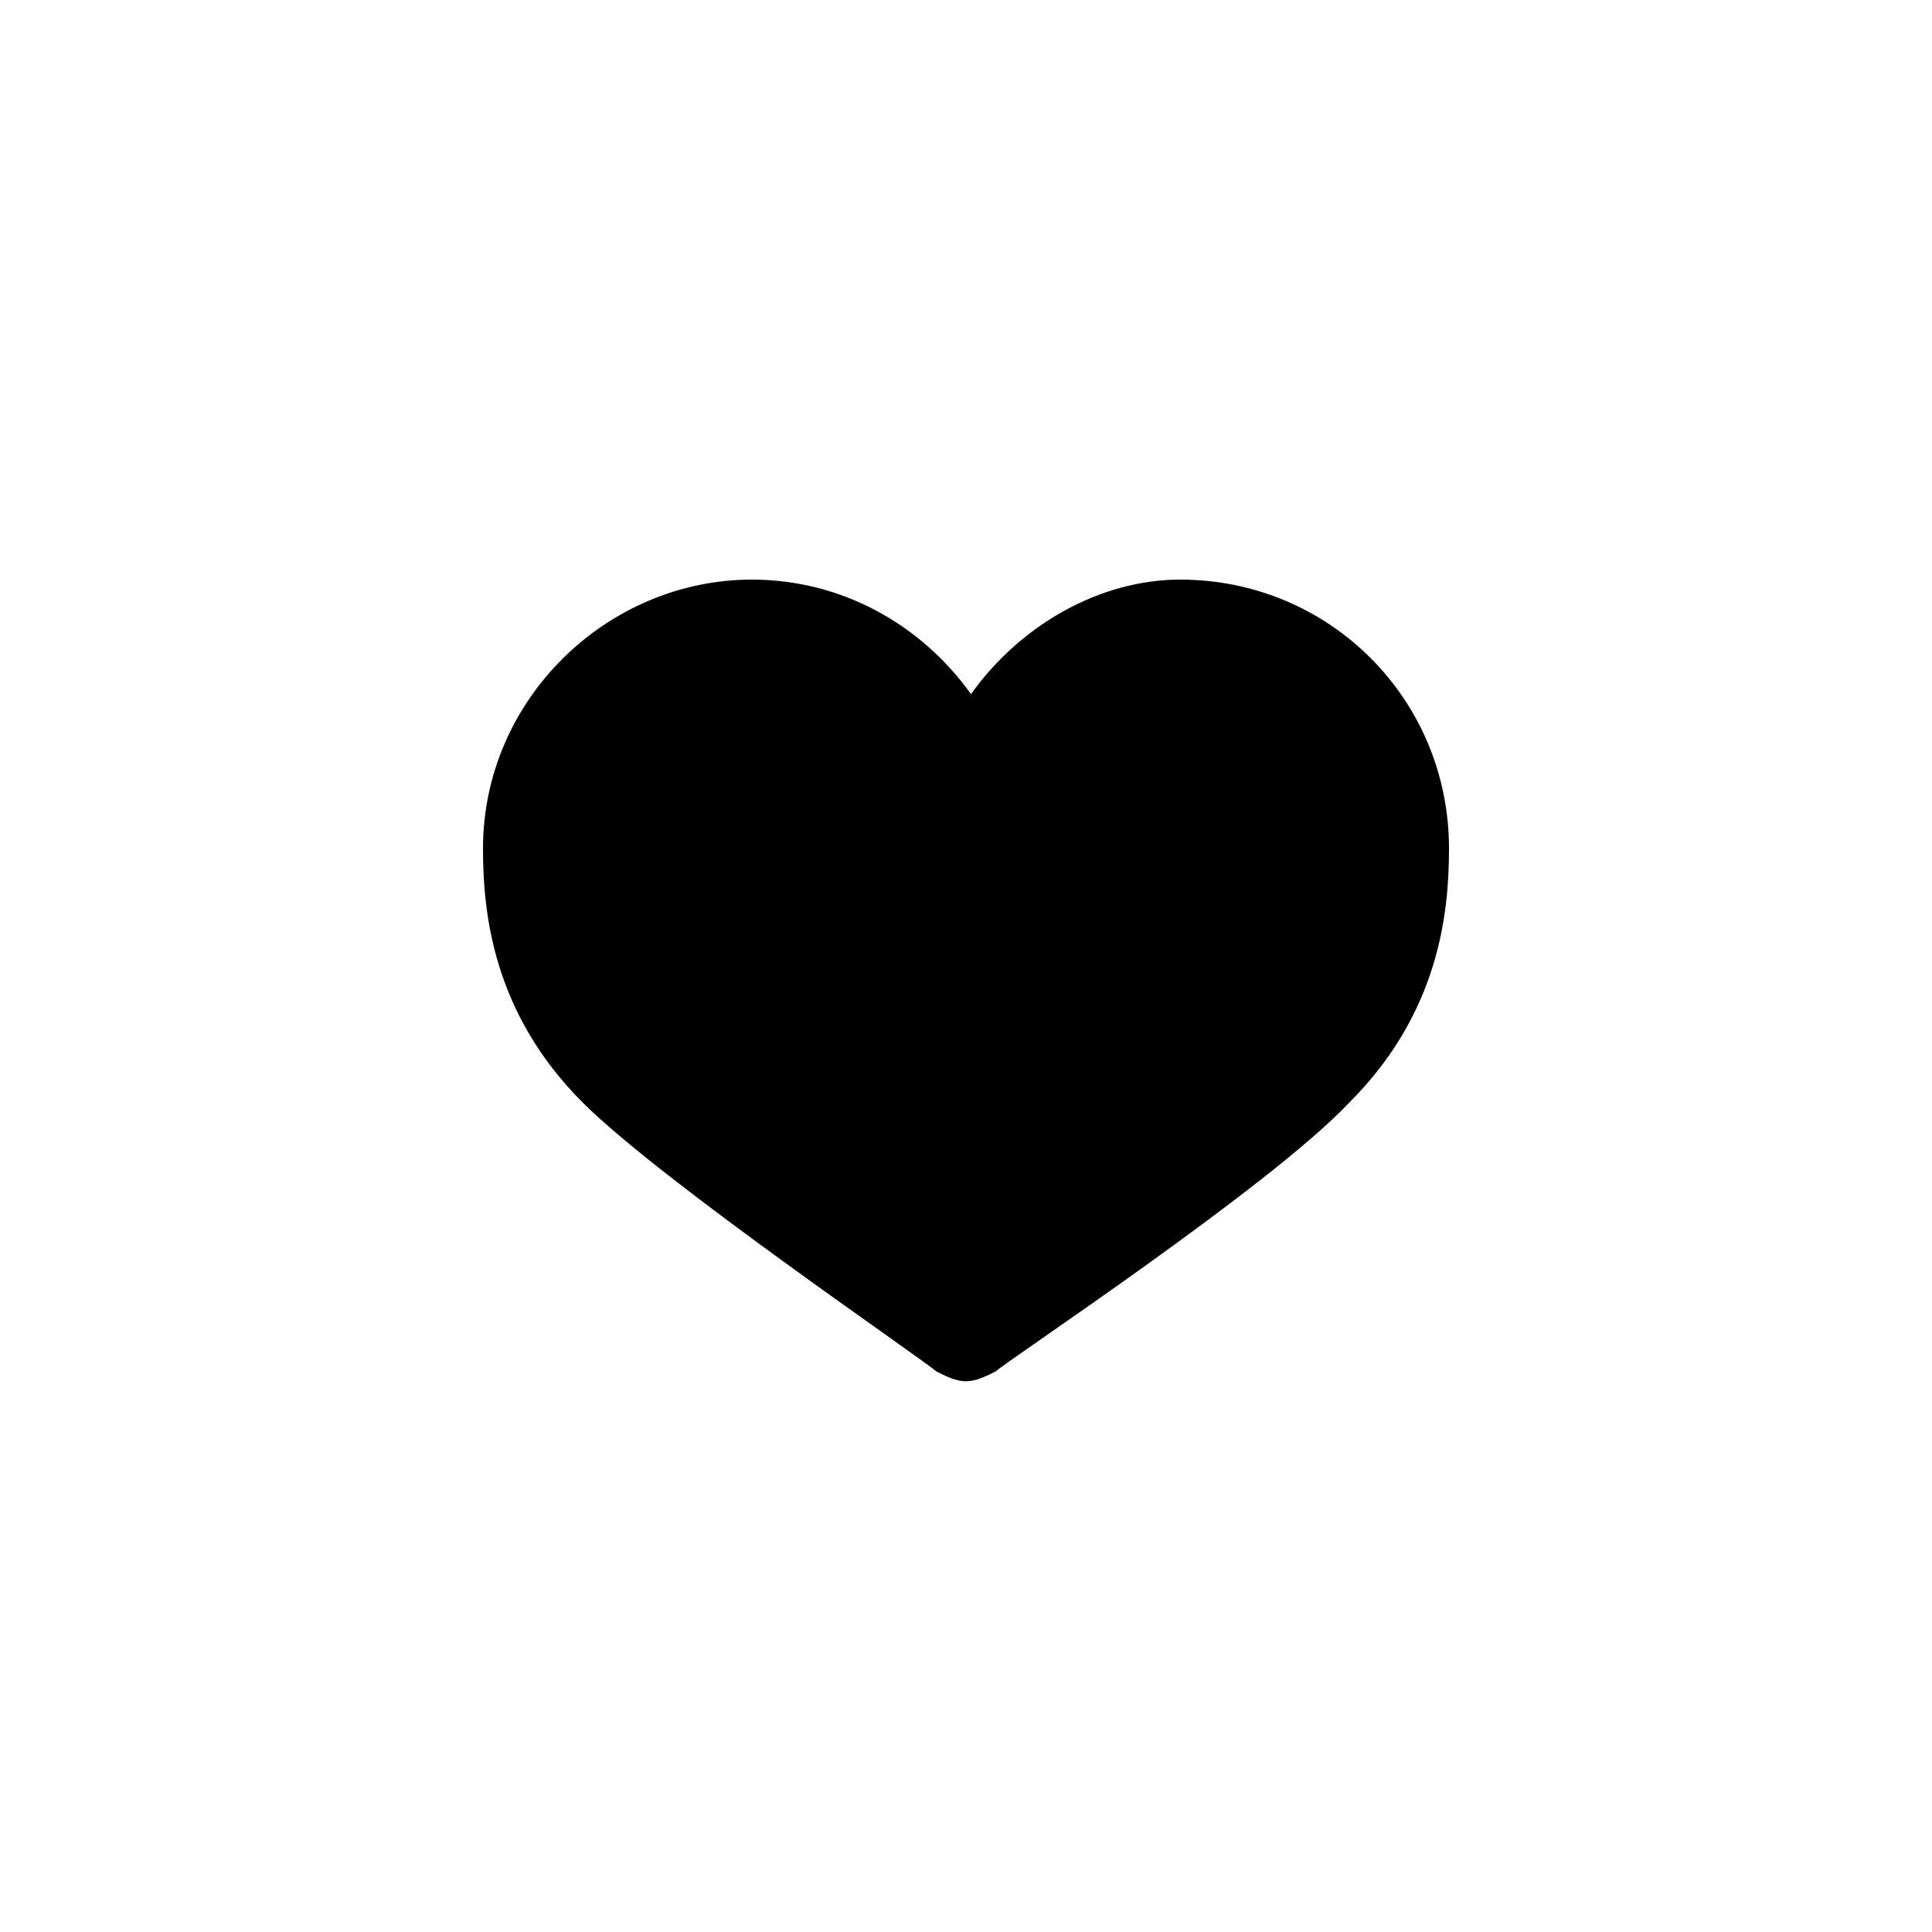 <svg width="40" height="40" viewBox="0 0 40 40" fill="none" xmlns="http://www.w3.org/2000/svg">
<path d="M10 17.567C10 18.907 10.206 20.969 12.062 22.825C13.711 24.474 19.175 28.186 19.381 28.392C19.587 28.495 19.794 28.598 20 28.598C20.206 28.598 20.412 28.495 20.618 28.392C20.825 28.186 26.288 24.577 27.938 22.825C29.794 20.969 30 18.907 30 17.567C30 14.474 27.526 12 24.433 12C22.783 12 21.134 12.928 20.103 14.371C19.072 12.928 17.423 12 15.567 12C12.577 12 10 14.474 10 17.567Z" fill="black"/>
</svg>
